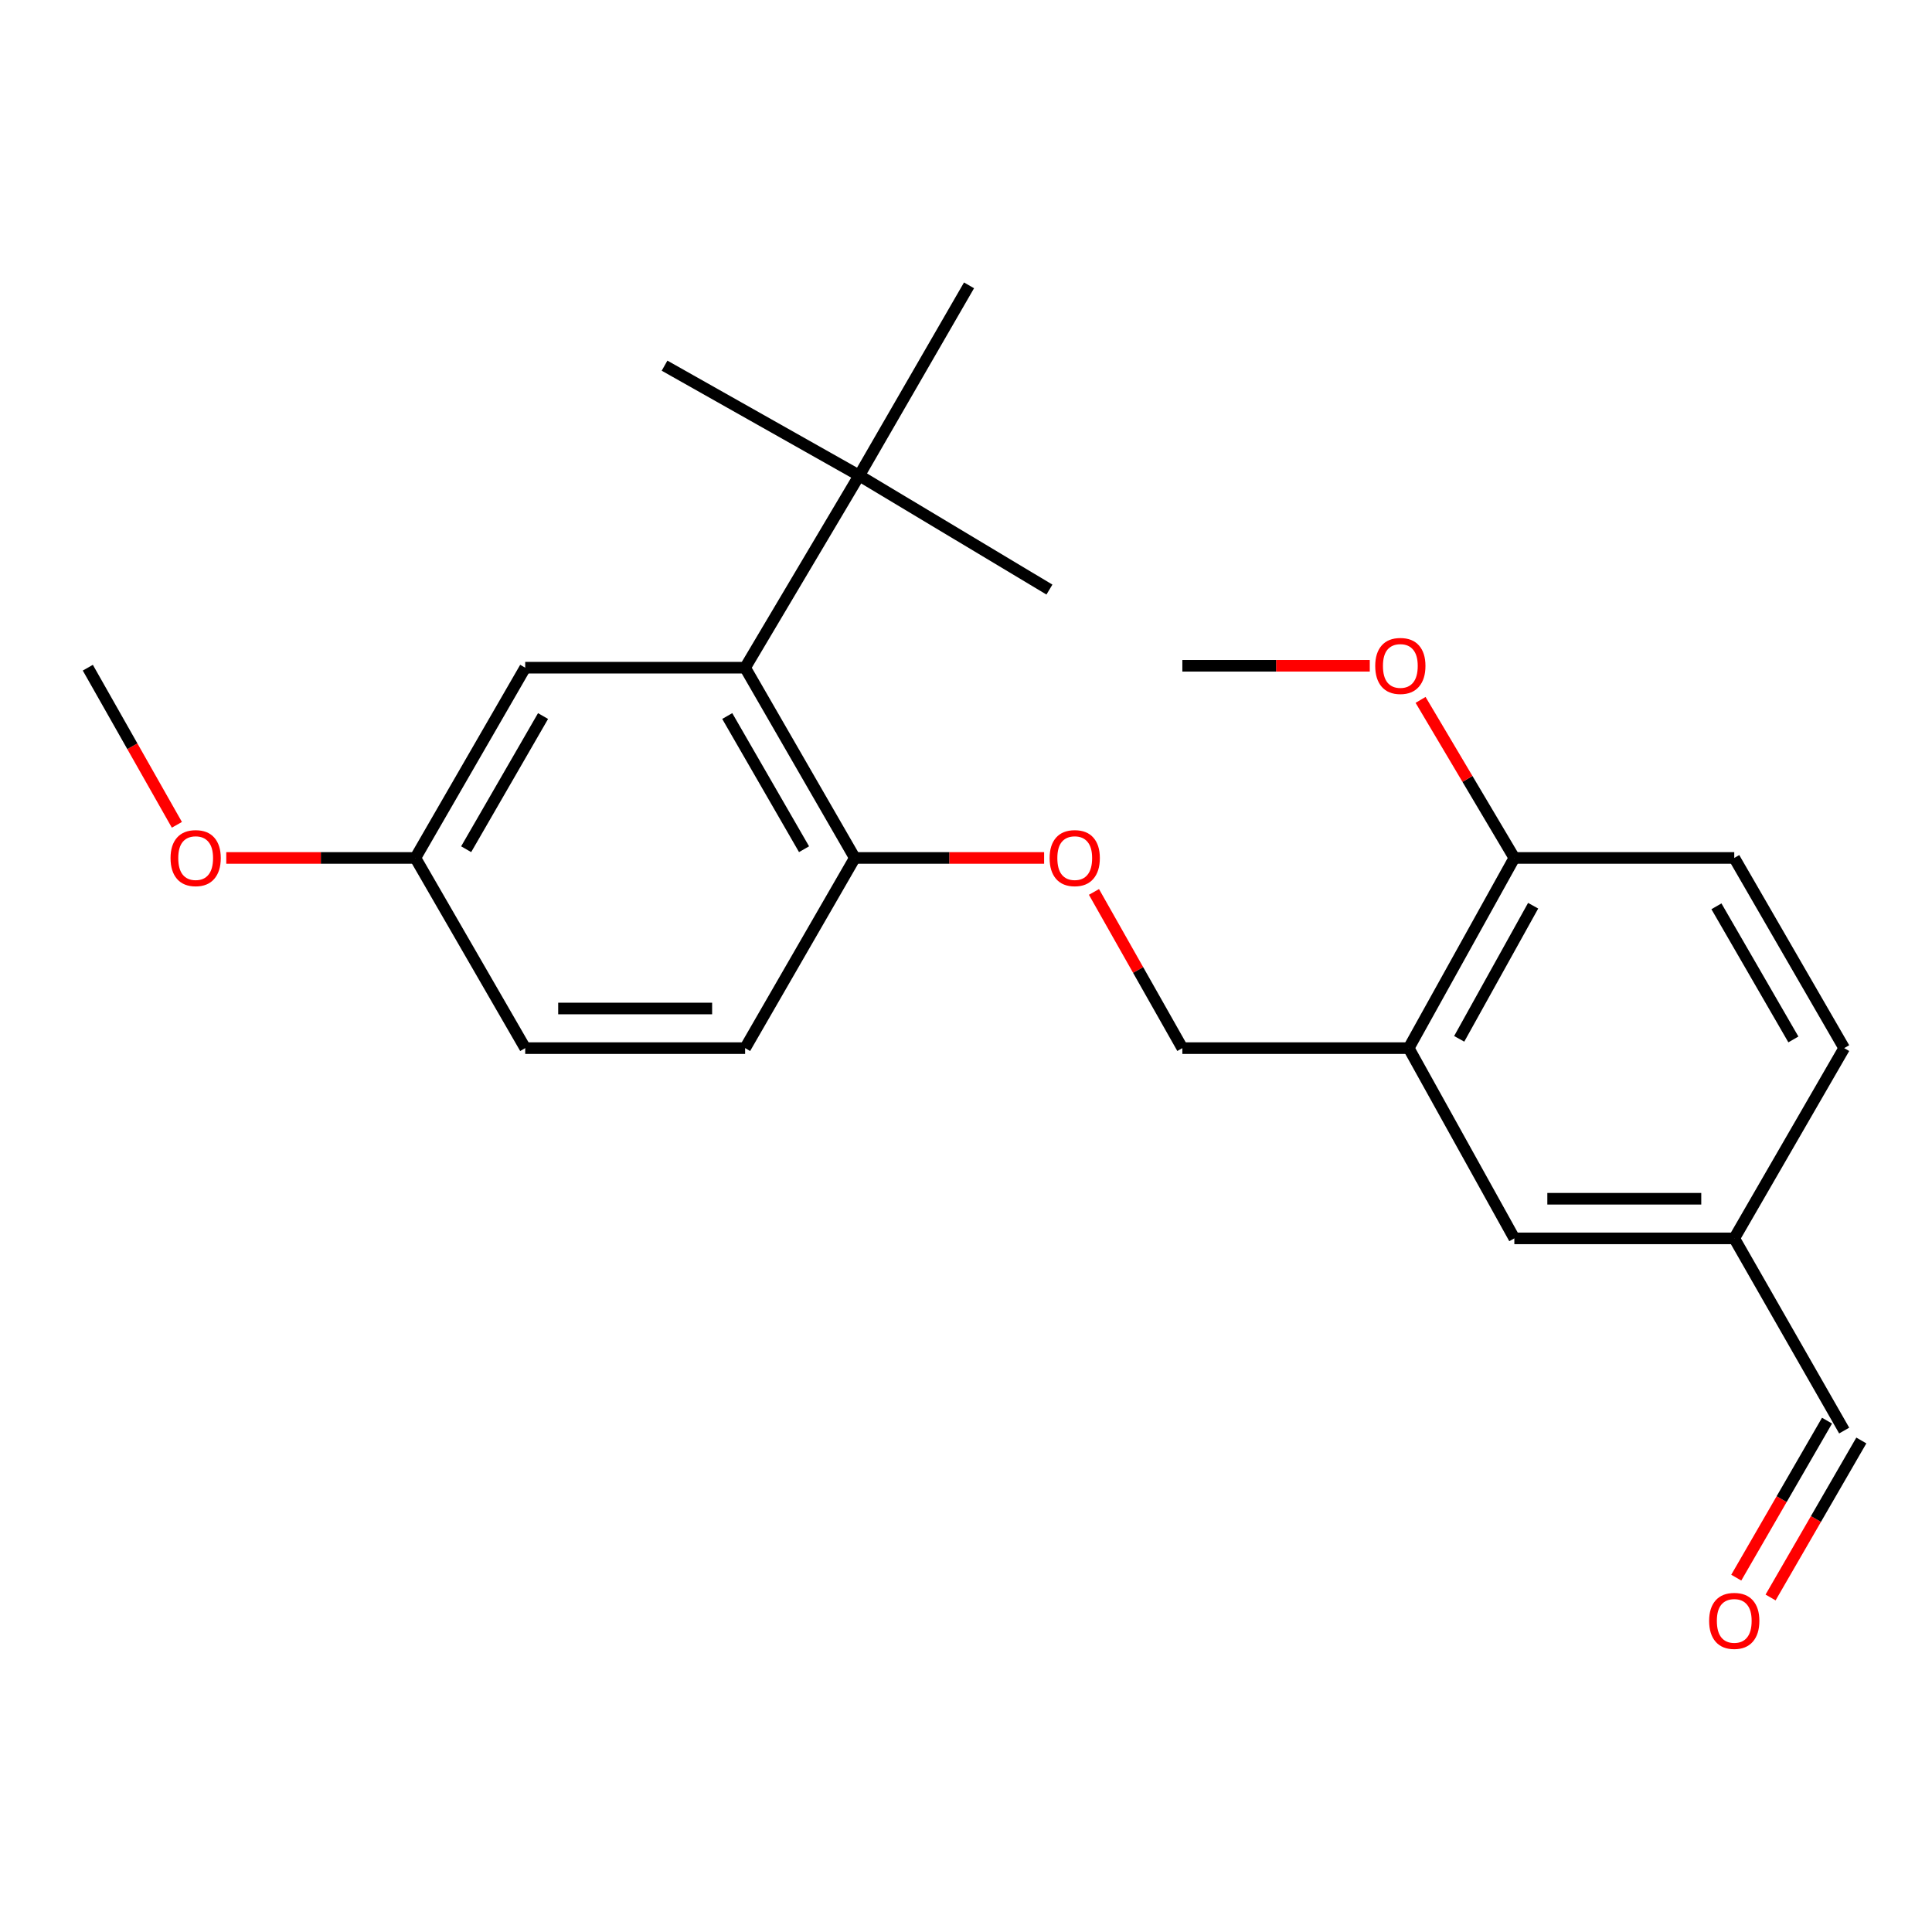 <?xml version='1.0' encoding='iso-8859-1'?>
<svg version='1.1' baseProfile='full'
              xmlns='http://www.w3.org/2000/svg'
                      xmlns:rdkit='http://www.rdkit.org/xml'
                      xmlns:xlink='http://www.w3.org/1999/xlink'
                  xml:space='preserve'
width='1000px' height='1000px' viewBox='0 0 1000 1000'>
<!-- END OF HEADER -->
<rect style='opacity:1.0;fill:#FFFFFF;stroke:none' width='1000' height='1000' x='0' y='0'> </rect>
<path class='bond-1' d='M 385.67,345.599 L 442.456,444.072' style='fill:none;fill-rule:evenodd;stroke:#000000;stroke-width:6px;stroke-linecap:butt;stroke-linejoin:miter;stroke-opacity:1' />
<path class='bond-1' d='M 376.418,370.617 L 416.168,439.548' style='fill:none;fill-rule:evenodd;stroke:#000000;stroke-width:6px;stroke-linecap:butt;stroke-linejoin:miter;stroke-opacity:1' />
<path class='bond-2' d='M 385.67,345.599 L 444.712,246.124' style='fill:none;fill-rule:evenodd;stroke:#000000;stroke-width:6px;stroke-linecap:butt;stroke-linejoin:miter;stroke-opacity:1' />
<path class='bond-5' d='M 385.67,345.599 L 271.847,345.599' style='fill:none;fill-rule:evenodd;stroke:#000000;stroke-width:6px;stroke-linecap:butt;stroke-linejoin:miter;stroke-opacity:1' />
<path class='bond-0' d='M 729.145,542.51 L 611.983,542.51' style='fill:none;fill-rule:evenodd;stroke:#000000;stroke-width:6px;stroke-linecap:butt;stroke-linejoin:miter;stroke-opacity:1' />
<path class='bond-3' d='M 729.145,542.51 L 783.822,444.072' style='fill:none;fill-rule:evenodd;stroke:#000000;stroke-width:6px;stroke-linecap:butt;stroke-linejoin:miter;stroke-opacity:1' />
<path class='bond-3' d='M 755.278,537.705 L 793.553,468.798' style='fill:none;fill-rule:evenodd;stroke:#000000;stroke-width:6px;stroke-linecap:butt;stroke-linejoin:miter;stroke-opacity:1' />
<path class='bond-7' d='M 729.145,542.51 L 783.822,640.983' style='fill:none;fill-rule:evenodd;stroke:#000000;stroke-width:6px;stroke-linecap:butt;stroke-linejoin:miter;stroke-opacity:1' />
<path class='bond-4' d='M 442.456,444.072 L 491.445,444.072' style='fill:none;fill-rule:evenodd;stroke:#000000;stroke-width:6px;stroke-linecap:butt;stroke-linejoin:miter;stroke-opacity:1' />
<path class='bond-4' d='M 491.445,444.072 L 540.433,444.072' style='fill:none;fill-rule:evenodd;stroke:#FF0000;stroke-width:6px;stroke-linecap:butt;stroke-linejoin:miter;stroke-opacity:1' />
<path class='bond-8' d='M 442.456,444.072 L 385.67,542.51' style='fill:none;fill-rule:evenodd;stroke:#000000;stroke-width:6px;stroke-linecap:butt;stroke-linejoin:miter;stroke-opacity:1' />
<path class='bond-18' d='M 444.712,246.124 L 501.567,147.697' style='fill:none;fill-rule:evenodd;stroke:#000000;stroke-width:6px;stroke-linecap:butt;stroke-linejoin:miter;stroke-opacity:1' />
<path class='bond-19' d='M 444.712,246.124 L 543.185,305.166' style='fill:none;fill-rule:evenodd;stroke:#000000;stroke-width:6px;stroke-linecap:butt;stroke-linejoin:miter;stroke-opacity:1' />
<path class='bond-20' d='M 444.712,246.124 L 343.972,189.269' style='fill:none;fill-rule:evenodd;stroke:#000000;stroke-width:6px;stroke-linecap:butt;stroke-linejoin:miter;stroke-opacity:1' />
<path class='bond-9' d='M 783.822,444.072 L 897.645,444.072' style='fill:none;fill-rule:evenodd;stroke:#000000;stroke-width:6px;stroke-linecap:butt;stroke-linejoin:miter;stroke-opacity:1' />
<path class='bond-16' d='M 783.822,444.072 L 759.554,403.165' style='fill:none;fill-rule:evenodd;stroke:#000000;stroke-width:6px;stroke-linecap:butt;stroke-linejoin:miter;stroke-opacity:1' />
<path class='bond-16' d='M 759.554,403.165 L 735.286,362.259' style='fill:none;fill-rule:evenodd;stroke:#FF0000;stroke-width:6px;stroke-linecap:butt;stroke-linejoin:miter;stroke-opacity:1' />
<path class='bond-6' d='M 566.231,461.659 L 589.107,502.085' style='fill:none;fill-rule:evenodd;stroke:#FF0000;stroke-width:6px;stroke-linecap:butt;stroke-linejoin:miter;stroke-opacity:1' />
<path class='bond-6' d='M 589.107,502.085 L 611.983,542.51' style='fill:none;fill-rule:evenodd;stroke:#000000;stroke-width:6px;stroke-linecap:butt;stroke-linejoin:miter;stroke-opacity:1' />
<path class='bond-12' d='M 271.847,345.599 L 214.992,444.072' style='fill:none;fill-rule:evenodd;stroke:#000000;stroke-width:6px;stroke-linecap:butt;stroke-linejoin:miter;stroke-opacity:1' />
<path class='bond-12' d='M 281.083,370.627 L 241.285,439.557' style='fill:none;fill-rule:evenodd;stroke:#000000;stroke-width:6px;stroke-linecap:butt;stroke-linejoin:miter;stroke-opacity:1' />
<path class='bond-11' d='M 783.822,640.983 L 897.645,640.983' style='fill:none;fill-rule:evenodd;stroke:#000000;stroke-width:6px;stroke-linecap:butt;stroke-linejoin:miter;stroke-opacity:1' />
<path class='bond-11' d='M 800.896,620.47 L 880.572,620.47' style='fill:none;fill-rule:evenodd;stroke:#000000;stroke-width:6px;stroke-linecap:butt;stroke-linejoin:miter;stroke-opacity:1' />
<path class='bond-23' d='M 385.67,542.51 L 271.847,542.51' style='fill:none;fill-rule:evenodd;stroke:#000000;stroke-width:6px;stroke-linecap:butt;stroke-linejoin:miter;stroke-opacity:1' />
<path class='bond-23' d='M 368.596,521.997 L 288.92,521.997' style='fill:none;fill-rule:evenodd;stroke:#000000;stroke-width:6px;stroke-linecap:butt;stroke-linejoin:miter;stroke-opacity:1' />
<path class='bond-24' d='M 897.645,444.072 L 954.545,542.51' style='fill:none;fill-rule:evenodd;stroke:#000000;stroke-width:6px;stroke-linecap:butt;stroke-linejoin:miter;stroke-opacity:1' />
<path class='bond-24' d='M 888.421,469.103 L 928.251,538.01' style='fill:none;fill-rule:evenodd;stroke:#000000;stroke-width:6px;stroke-linecap:butt;stroke-linejoin:miter;stroke-opacity:1' />
<path class='bond-10' d='M 916.446,826.856 L 939.936,786.224' style='fill:none;fill-rule:evenodd;stroke:#FF0000;stroke-width:6px;stroke-linecap:butt;stroke-linejoin:miter;stroke-opacity:1' />
<path class='bond-10' d='M 939.936,786.224 L 963.425,745.591' style='fill:none;fill-rule:evenodd;stroke:#000000;stroke-width:6px;stroke-linecap:butt;stroke-linejoin:miter;stroke-opacity:1' />
<path class='bond-10' d='M 898.687,816.59 L 922.177,775.957' style='fill:none;fill-rule:evenodd;stroke:#FF0000;stroke-width:6px;stroke-linecap:butt;stroke-linejoin:miter;stroke-opacity:1' />
<path class='bond-10' d='M 922.177,775.957 L 945.666,735.325' style='fill:none;fill-rule:evenodd;stroke:#000000;stroke-width:6px;stroke-linecap:butt;stroke-linejoin:miter;stroke-opacity:1' />
<path class='bond-13' d='M 897.645,640.983 L 954.545,740.458' style='fill:none;fill-rule:evenodd;stroke:#000000;stroke-width:6px;stroke-linecap:butt;stroke-linejoin:miter;stroke-opacity:1' />
<path class='bond-14' d='M 897.645,640.983 L 954.545,542.51' style='fill:none;fill-rule:evenodd;stroke:#000000;stroke-width:6px;stroke-linecap:butt;stroke-linejoin:miter;stroke-opacity:1' />
<path class='bond-15' d='M 214.992,444.072 L 271.847,542.51' style='fill:none;fill-rule:evenodd;stroke:#000000;stroke-width:6px;stroke-linecap:butt;stroke-linejoin:miter;stroke-opacity:1' />
<path class='bond-17' d='M 214.992,444.072 L 166.054,444.072' style='fill:none;fill-rule:evenodd;stroke:#000000;stroke-width:6px;stroke-linecap:butt;stroke-linejoin:miter;stroke-opacity:1' />
<path class='bond-17' d='M 166.054,444.072 L 117.115,444.072' style='fill:none;fill-rule:evenodd;stroke:#FF0000;stroke-width:6px;stroke-linecap:butt;stroke-linejoin:miter;stroke-opacity:1' />
<path class='bond-21' d='M 708.993,344.608 L 660.488,344.608' style='fill:none;fill-rule:evenodd;stroke:#FF0000;stroke-width:6px;stroke-linecap:butt;stroke-linejoin:miter;stroke-opacity:1' />
<path class='bond-21' d='M 660.488,344.608 L 611.983,344.608' style='fill:none;fill-rule:evenodd;stroke:#000000;stroke-width:6px;stroke-linecap:butt;stroke-linejoin:miter;stroke-opacity:1' />
<path class='bond-22' d='M 91.551,426.922 L 68.503,386.261' style='fill:none;fill-rule:evenodd;stroke:#FF0000;stroke-width:6px;stroke-linecap:butt;stroke-linejoin:miter;stroke-opacity:1' />
<path class='bond-22' d='M 68.503,386.261 L 45.455,345.599' style='fill:none;fill-rule:evenodd;stroke:#000000;stroke-width:6px;stroke-linecap:butt;stroke-linejoin:miter;stroke-opacity:1' />
<path  class='atom-5' d='M 543.279 444.152
Q 543.279 437.352, 546.639 433.552
Q 549.999 429.752, 556.279 429.752
Q 562.559 429.752, 565.919 433.552
Q 569.279 437.352, 569.279 444.152
Q 569.279 451.032, 565.879 454.952
Q 562.479 458.832, 556.279 458.832
Q 550.039 458.832, 546.639 454.952
Q 543.279 451.072, 543.279 444.152
M 556.279 455.632
Q 560.599 455.632, 562.919 452.752
Q 565.279 449.832, 565.279 444.152
Q 565.279 438.592, 562.919 435.792
Q 560.599 432.952, 556.279 432.952
Q 551.959 432.952, 549.599 435.752
Q 547.279 438.552, 547.279 444.152
Q 547.279 449.872, 549.599 452.752
Q 551.959 455.632, 556.279 455.632
' fill='#FF0000'/>
<path  class='atom-11' d='M 884.645 838.965
Q 884.645 832.165, 888.005 828.365
Q 891.365 824.565, 897.645 824.565
Q 903.925 824.565, 907.285 828.365
Q 910.645 832.165, 910.645 838.965
Q 910.645 845.845, 907.245 849.765
Q 903.845 853.645, 897.645 853.645
Q 891.405 853.645, 888.005 849.765
Q 884.645 845.885, 884.645 838.965
M 897.645 850.445
Q 901.965 850.445, 904.285 847.565
Q 906.645 844.645, 906.645 838.965
Q 906.645 833.405, 904.285 830.605
Q 901.965 827.765, 897.645 827.765
Q 893.325 827.765, 890.965 830.565
Q 888.645 833.365, 888.645 838.965
Q 888.645 844.685, 890.965 847.565
Q 893.325 850.445, 897.645 850.445
' fill='#FF0000'/>
<path  class='atom-17' d='M 711.814 344.688
Q 711.814 337.888, 715.174 334.088
Q 718.534 330.288, 724.814 330.288
Q 731.094 330.288, 734.454 334.088
Q 737.814 337.888, 737.814 344.688
Q 737.814 351.568, 734.414 355.488
Q 731.014 359.368, 724.814 359.368
Q 718.574 359.368, 715.174 355.488
Q 711.814 351.608, 711.814 344.688
M 724.814 356.168
Q 729.134 356.168, 731.454 353.288
Q 733.814 350.368, 733.814 344.688
Q 733.814 339.128, 731.454 336.328
Q 729.134 333.488, 724.814 333.488
Q 720.494 333.488, 718.134 336.288
Q 715.814 339.088, 715.814 344.688
Q 715.814 350.408, 718.134 353.288
Q 720.494 356.168, 724.814 356.168
' fill='#FF0000'/>
<path  class='atom-18' d='M 88.272 444.152
Q 88.272 437.352, 91.632 433.552
Q 94.992 429.752, 101.272 429.752
Q 107.552 429.752, 110.912 433.552
Q 114.272 437.352, 114.272 444.152
Q 114.272 451.032, 110.872 454.952
Q 107.472 458.832, 101.272 458.832
Q 95.032 458.832, 91.632 454.952
Q 88.272 451.072, 88.272 444.152
M 101.272 455.632
Q 105.592 455.632, 107.912 452.752
Q 110.272 449.832, 110.272 444.152
Q 110.272 438.592, 107.912 435.792
Q 105.592 432.952, 101.272 432.952
Q 96.952 432.952, 94.592 435.752
Q 92.272 438.552, 92.272 444.152
Q 92.272 449.872, 94.592 452.752
Q 96.952 455.632, 101.272 455.632
' fill='#FF0000'/>
</svg>
